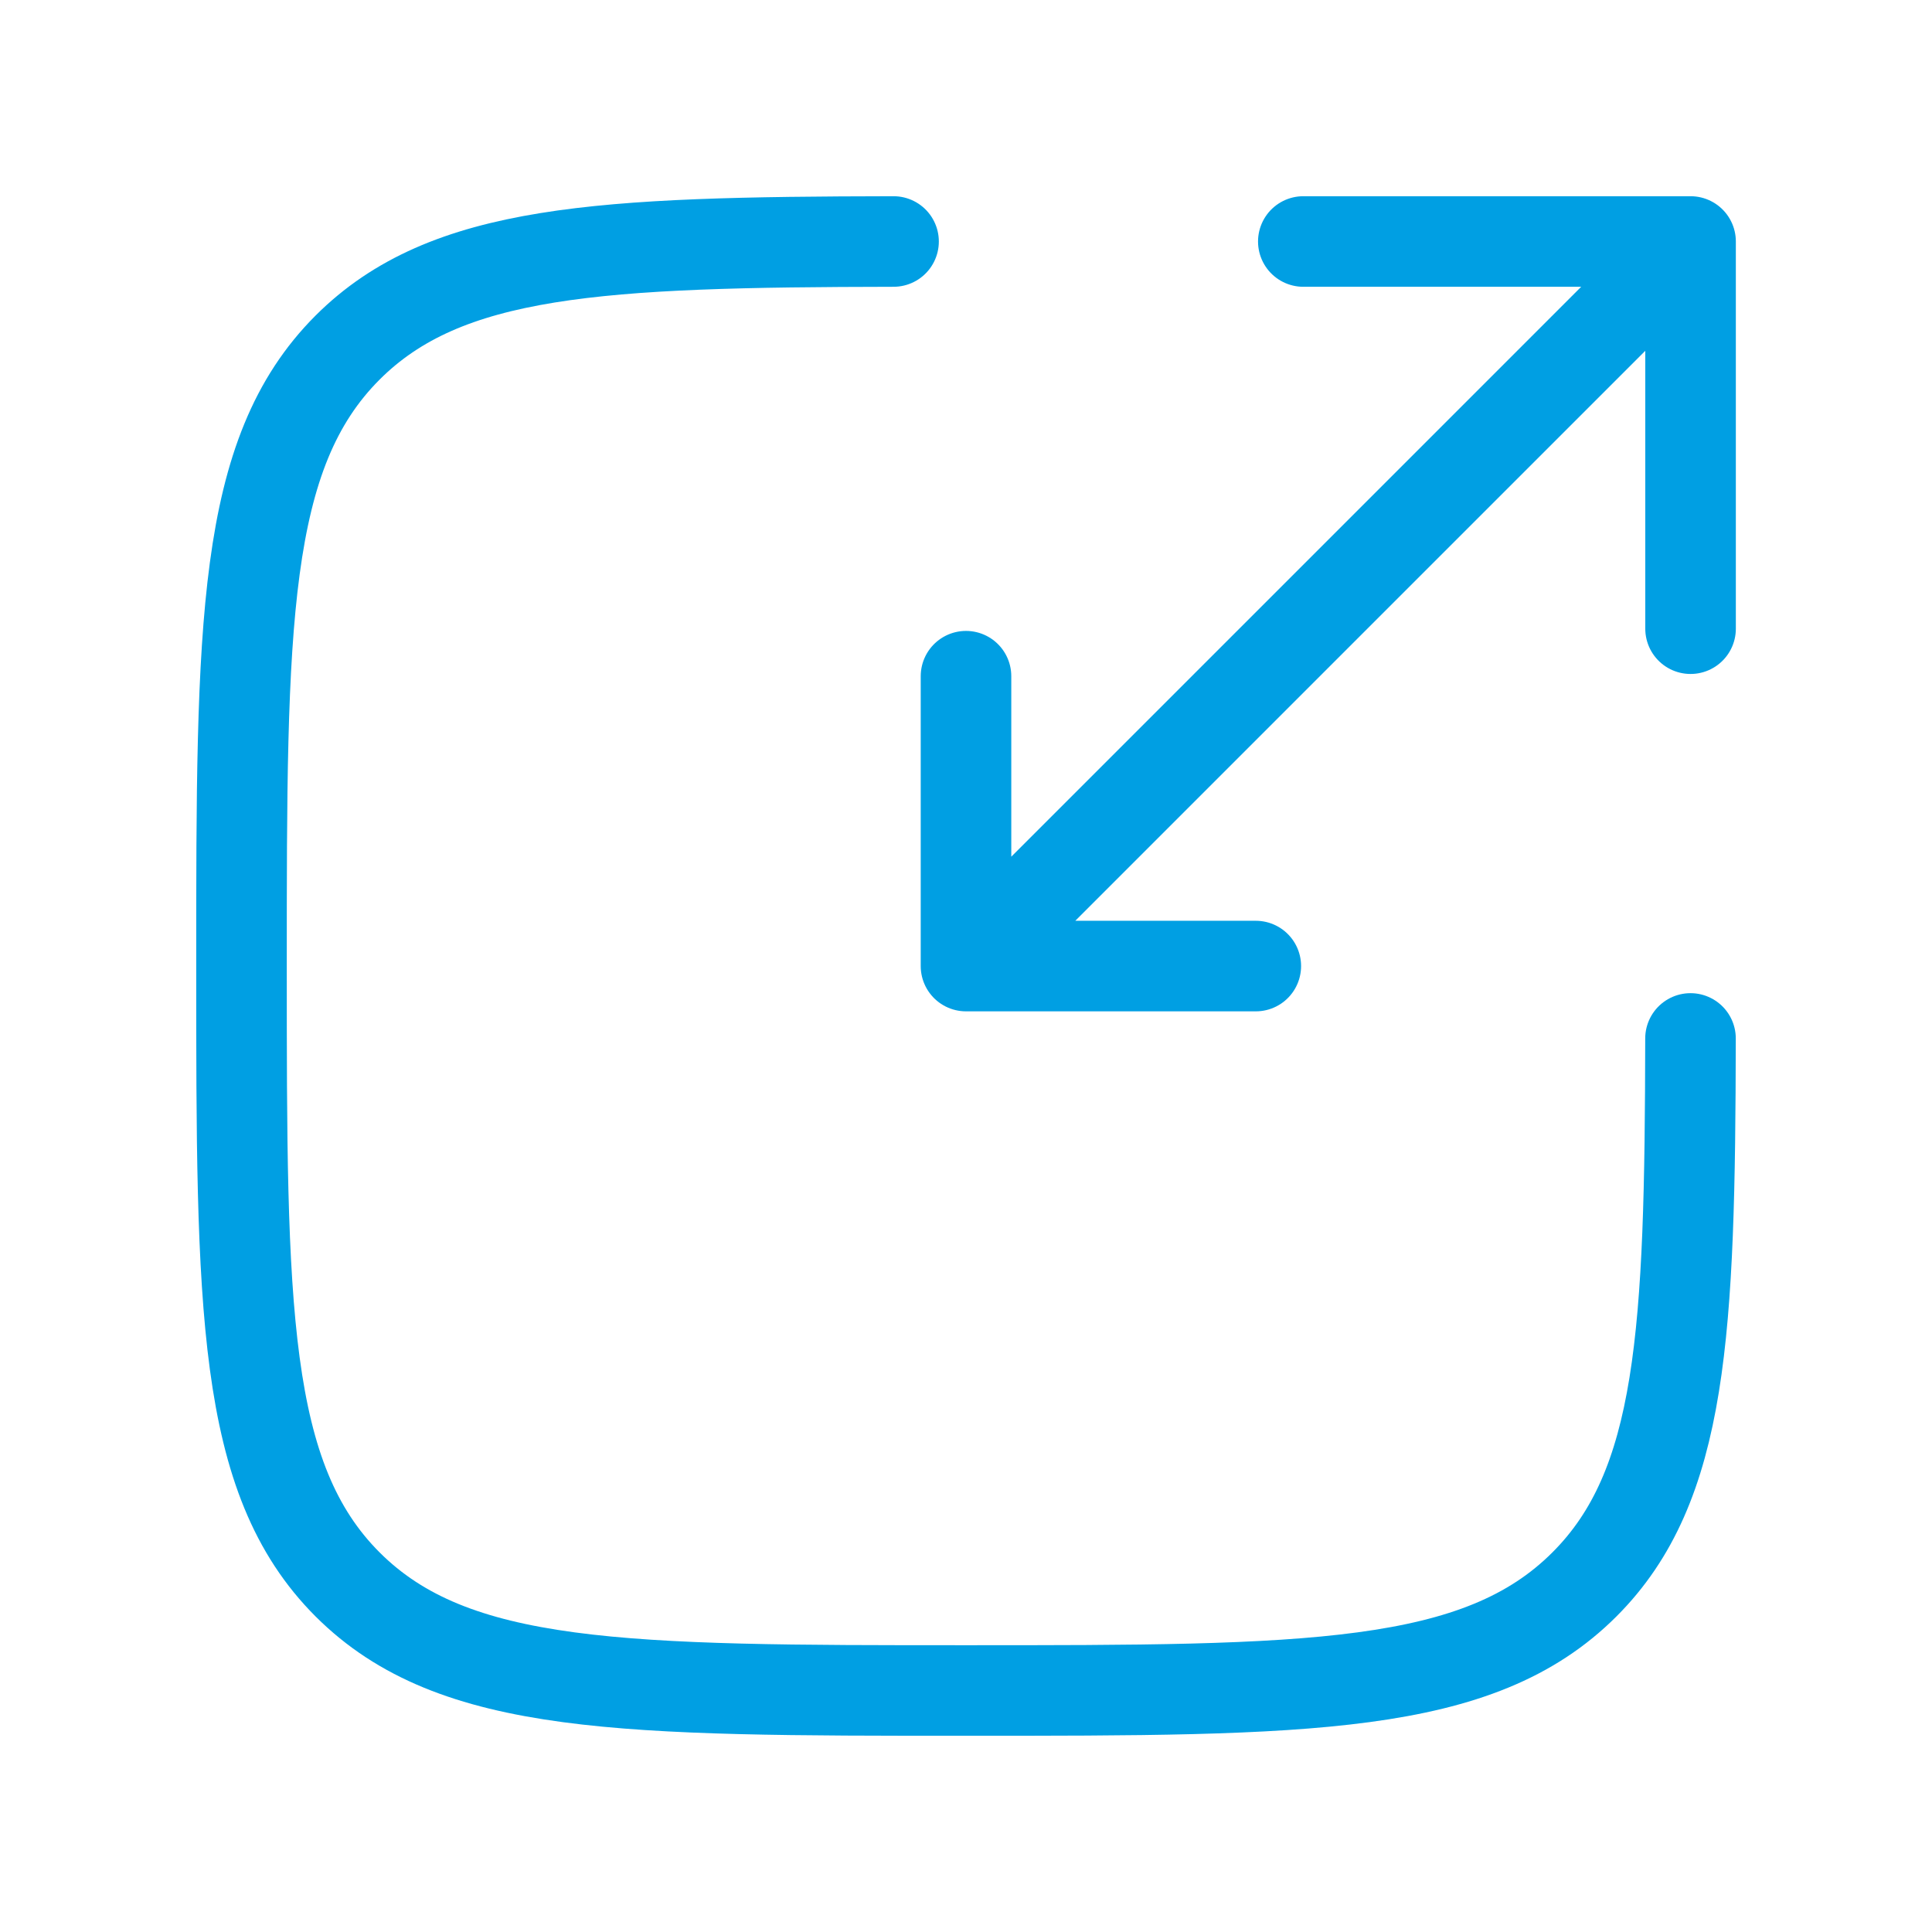 <svg width="32" height="32" viewBox="0 0 32 32" fill="none" xmlns="http://www.w3.org/2000/svg">
<path d="M14.8 4C9.934 4.008 7.387 4.128 5.757 5.757C4 7.514 4 10.342 4 15.999C4 21.657 4 24.485 5.757 26.243C7.516 28 10.344 28 16.001 28C21.658 28 24.486 28 26.243 26.243C27.873 24.615 27.992 22.067 28 17.2" stroke="#009FE3" stroke-width="1.5" stroke-linecap="round"/>
<path d="M17.2 14.8L28.001 4M28.001 4H21.587M28.001 4V10.413M26.8 5.2L16 16.001M16 16.001H20.8M16 16.001V11.2" stroke="#009FE3" stroke-width="1.5" stroke-linecap="round" stroke-linejoin="round"/>
</svg>
